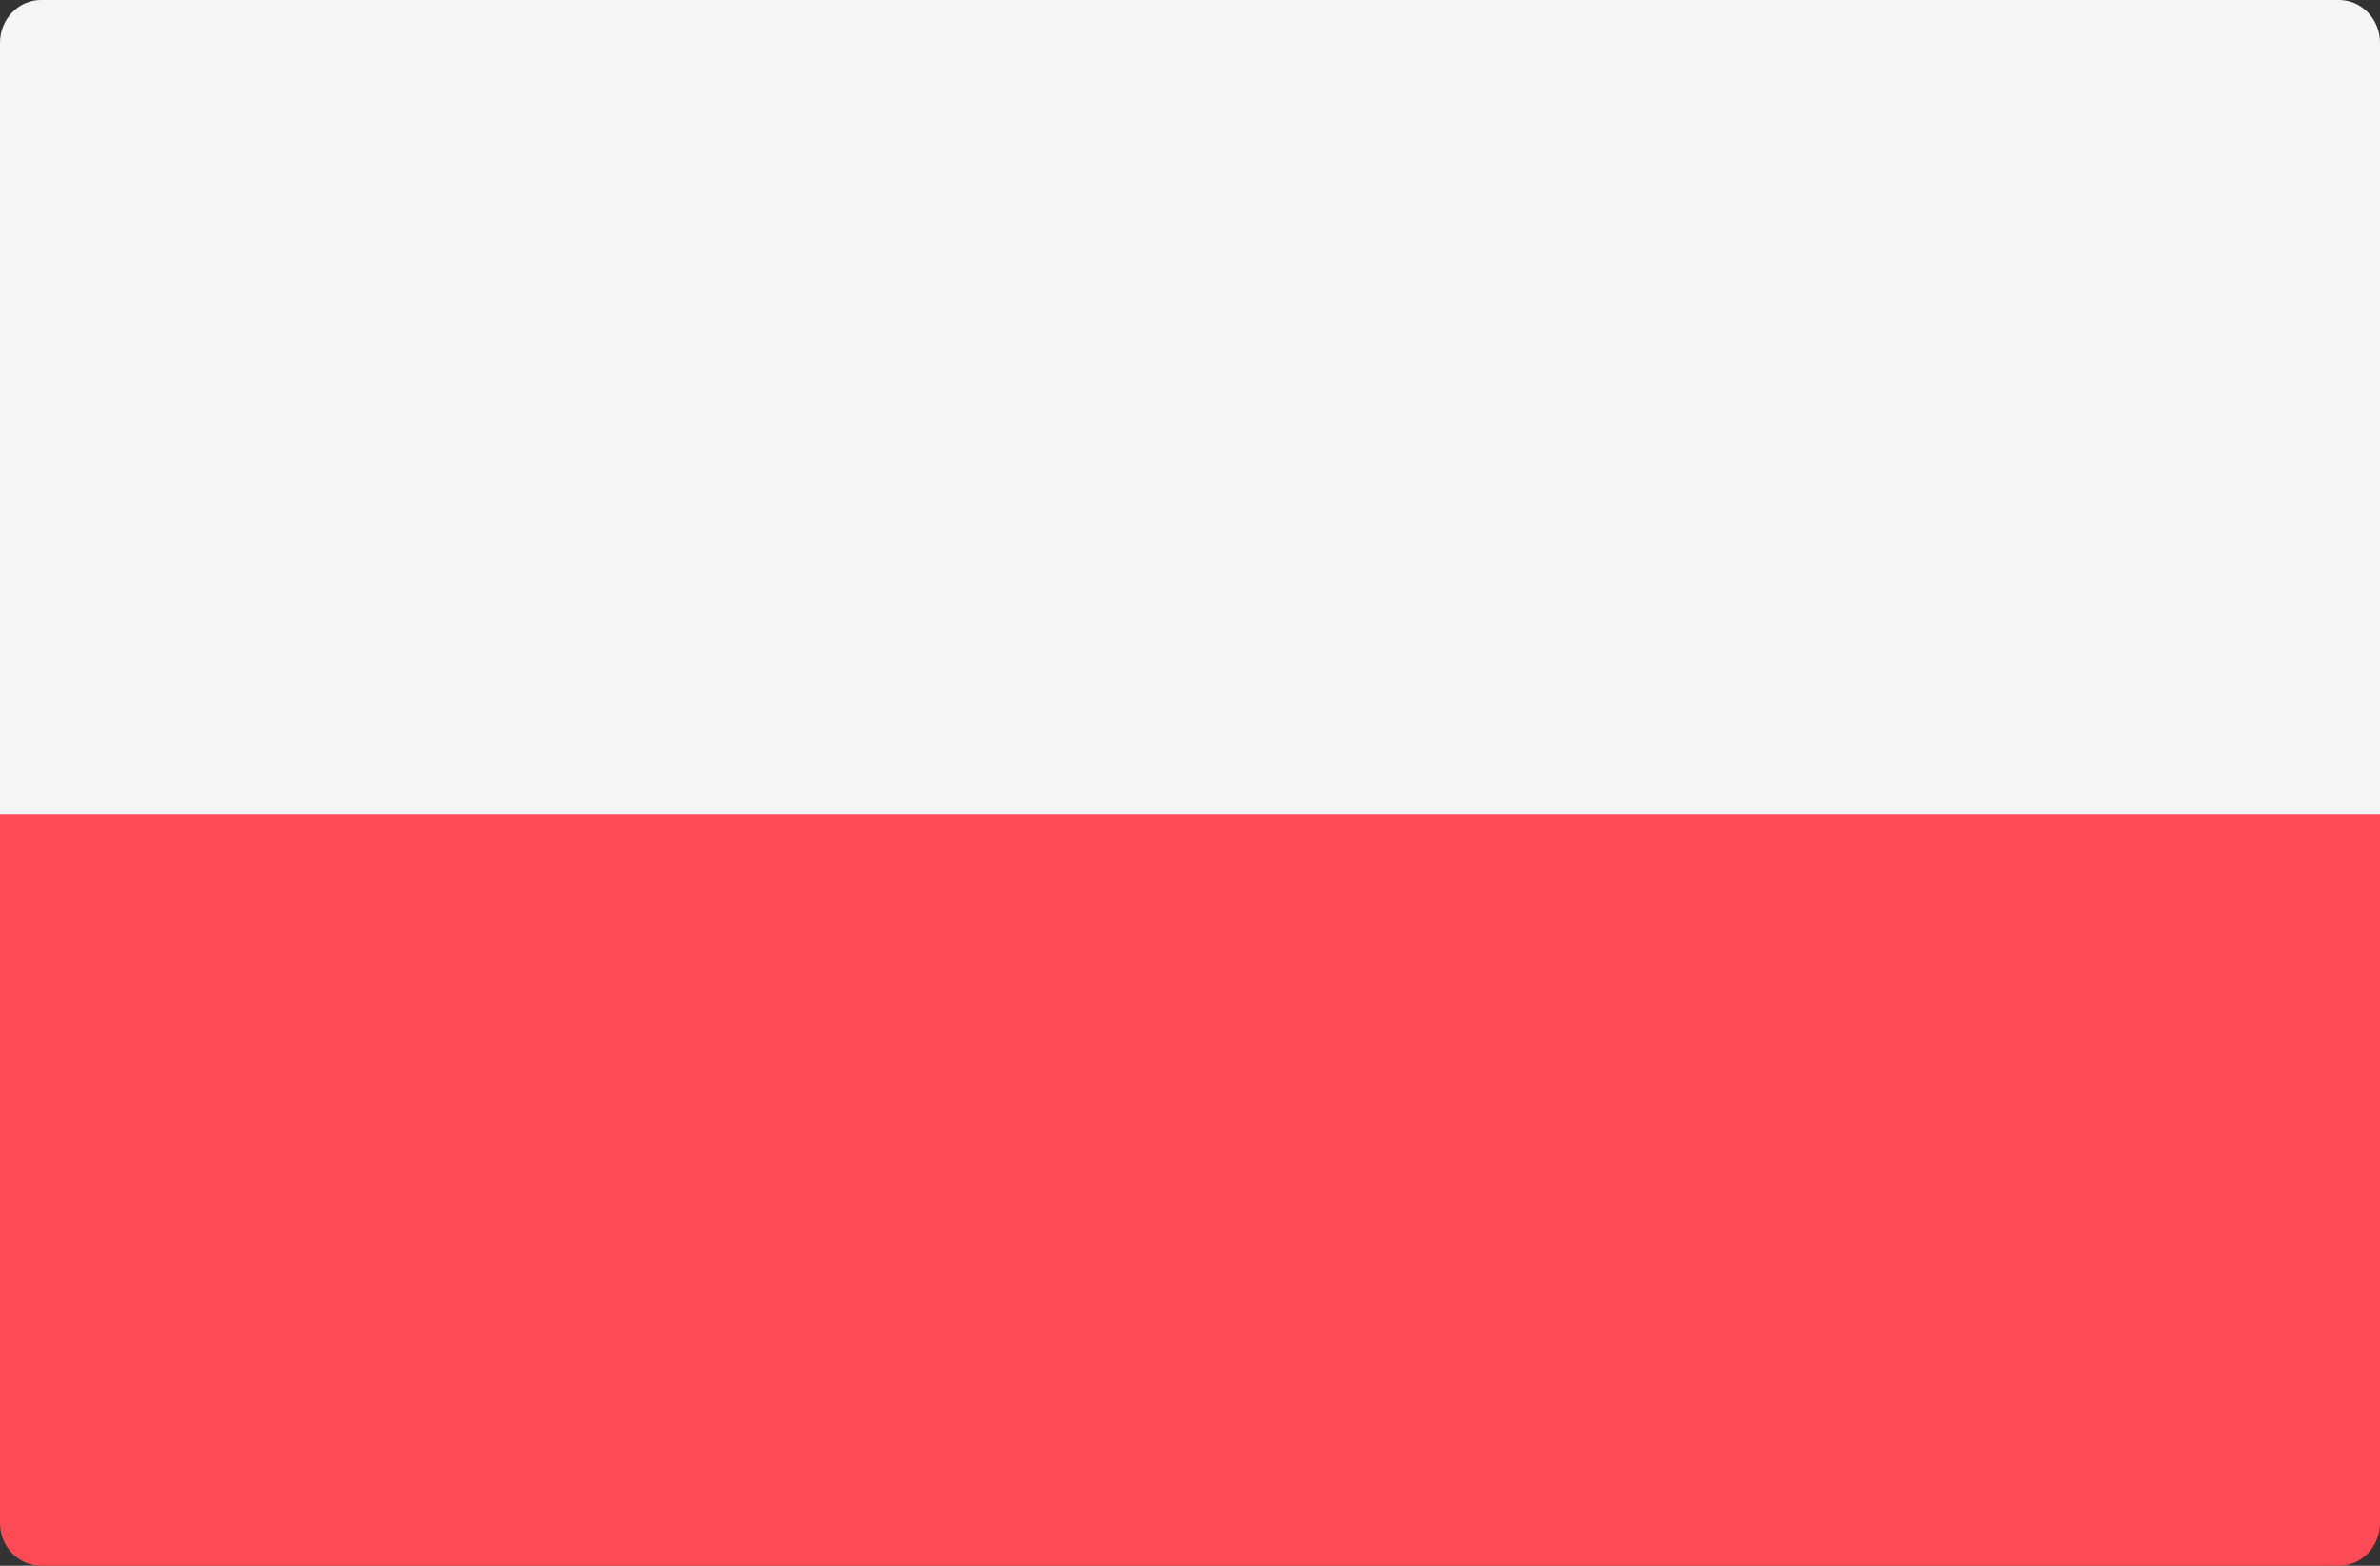 <?xml version="1.0" encoding="UTF-8"?>
<svg width="38px" height="25px" viewBox="0 0 38 25" version="1.1" xmlns="http://www.w3.org/2000/svg" xmlns:xlink="http://www.w3.org/1999/xlink">
    <rect x="0" y="0" width="38" height="25" fill="#333333" stroke="none"/>
    <!-- Generator: Sketch 52.5 (67469) - http://www.bohemiancoding.com/sketch -->
    <title>poland</title>
    <desc>Created with Sketch.</desc>
    <g id="Page-1" stroke="none" stroke-width="1" fill="none" fill-rule="evenodd">
        <g id="homepage_final" transform="translate(-1053, -4394)">
            <g id="footer" transform="translate(0, 3798)">
                <g id="countries" transform="translate(0, 556)">
                    <g id="Group-24" transform="translate(316, 40)">
                        <g id="Group-23-Copy-5" transform="translate(737, 0)">
                            <g id="poland">
                                <path d="M0,12 L38,12 L38,24.316 C38,24.694 37.707,25 37.345,25 L0.655,25 C0.293,25 0,24.694 0,24.316 L0,12 Z" id="Path" fill="#FF4B55"></path>
                                <path d="M38,13 L0,13 L0,0.684 C0,0.306 0.293,0 0.655,0 L37.345,0 C37.707,0 38,0.306 38,0.684 L38,13 Z" id="Path" fill="#F5F5F5"></path>
                            </g>
                        </g>
                    </g>
                </g>
            </g>
        </g>
    </g>
</svg>